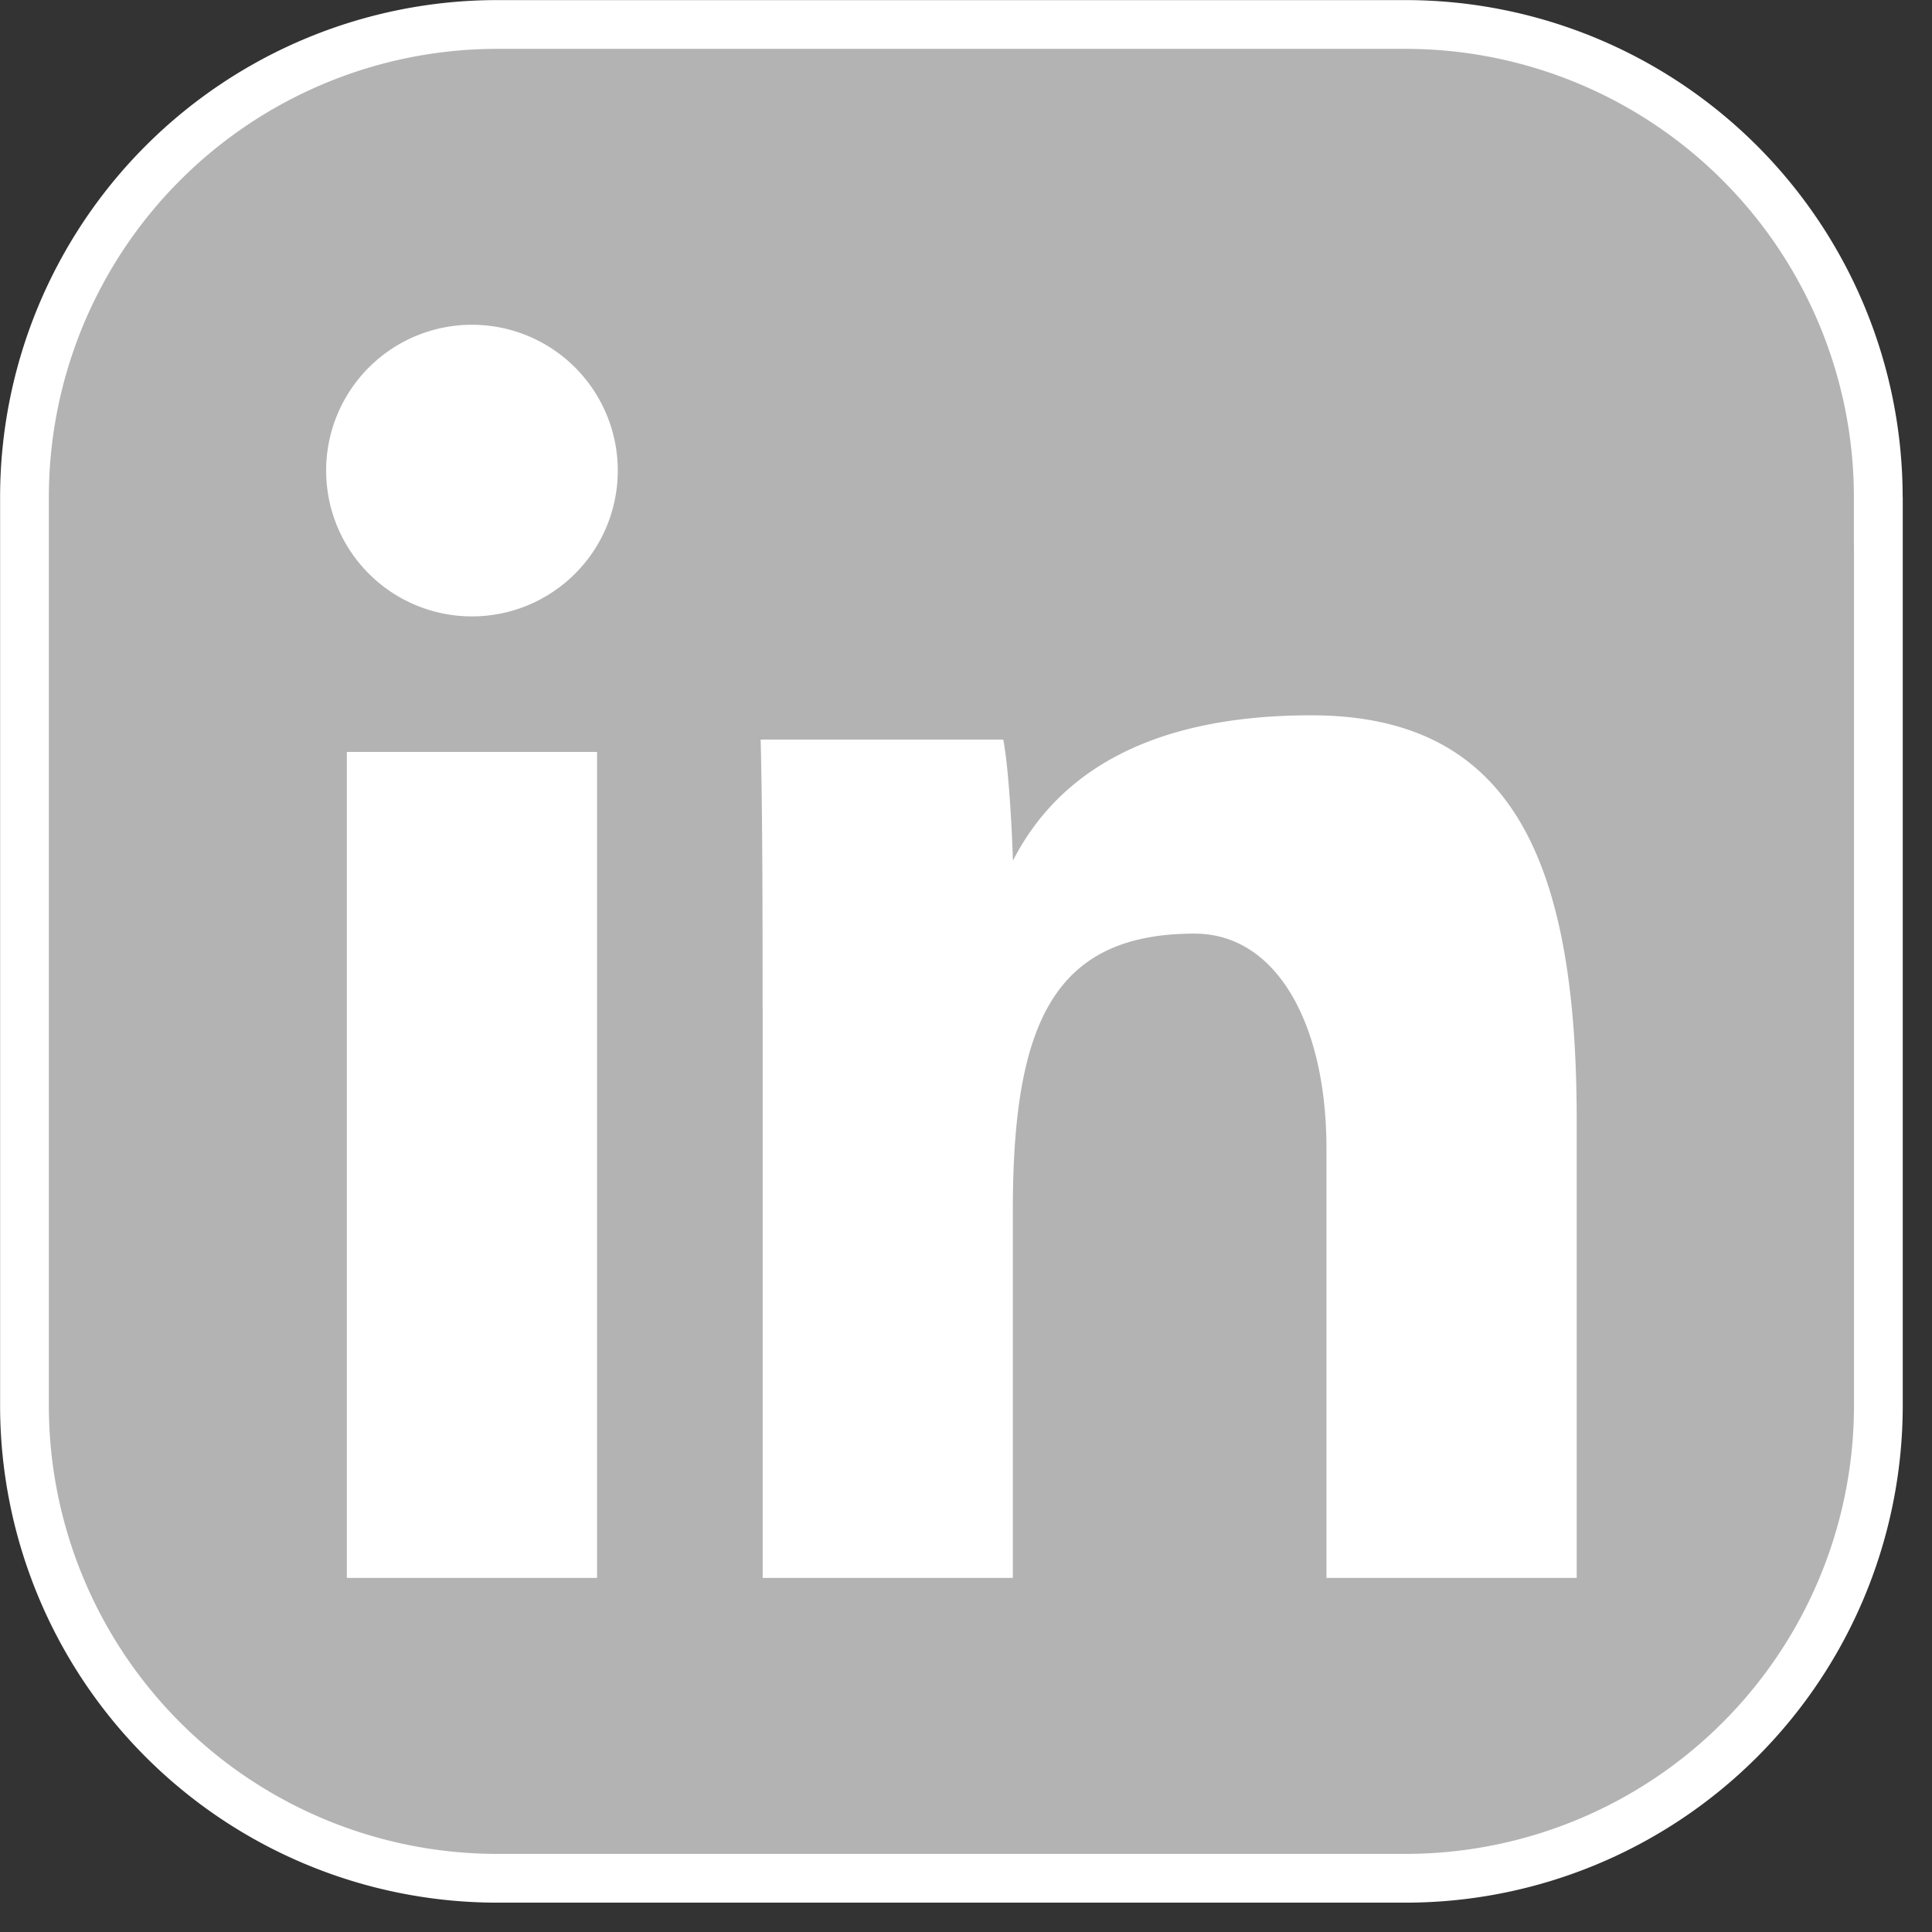 <svg xmlns="http://www.w3.org/2000/svg" width="21" height="21" fill="none"><rect width="100%" height="100%" fill="#333333" stroke="none"/><path fill="#B3B3B3" stroke="#fff" stroke-width=".53" d="M5.398.266h9.884a5.14 5.14 0 0 1 5.134 5.132v.266h.001v9.618a5.14 5.14 0 0 1-5.134 5.134H5.398a5.14 5.14 0 0 1-5.132-5.134V5.398A5.14 5.14 0 0 1 5.398.266Z"/><path fill="#fff" d="M3.77 8.173h2.72v8.978H3.77V8.173ZM8.289 10.959c0-.946 0-2.09-.021-2.92h2.637c.058.299.095.968.105 1.316.395-.77 1.246-1.58 3.242-1.58 2.177 0 2.886 1.572 2.886 4.398v4.978h-2.72v-4.666c0-1.37-.55-2.337-1.433-2.337-1.534 0-1.976.98-1.976 3.011v3.992H8.29V10.96ZM5.13 6.7a1.585 1.585 0 1 0 0-3.17 1.585 1.585 0 0 0 0 3.17Z"/></svg>